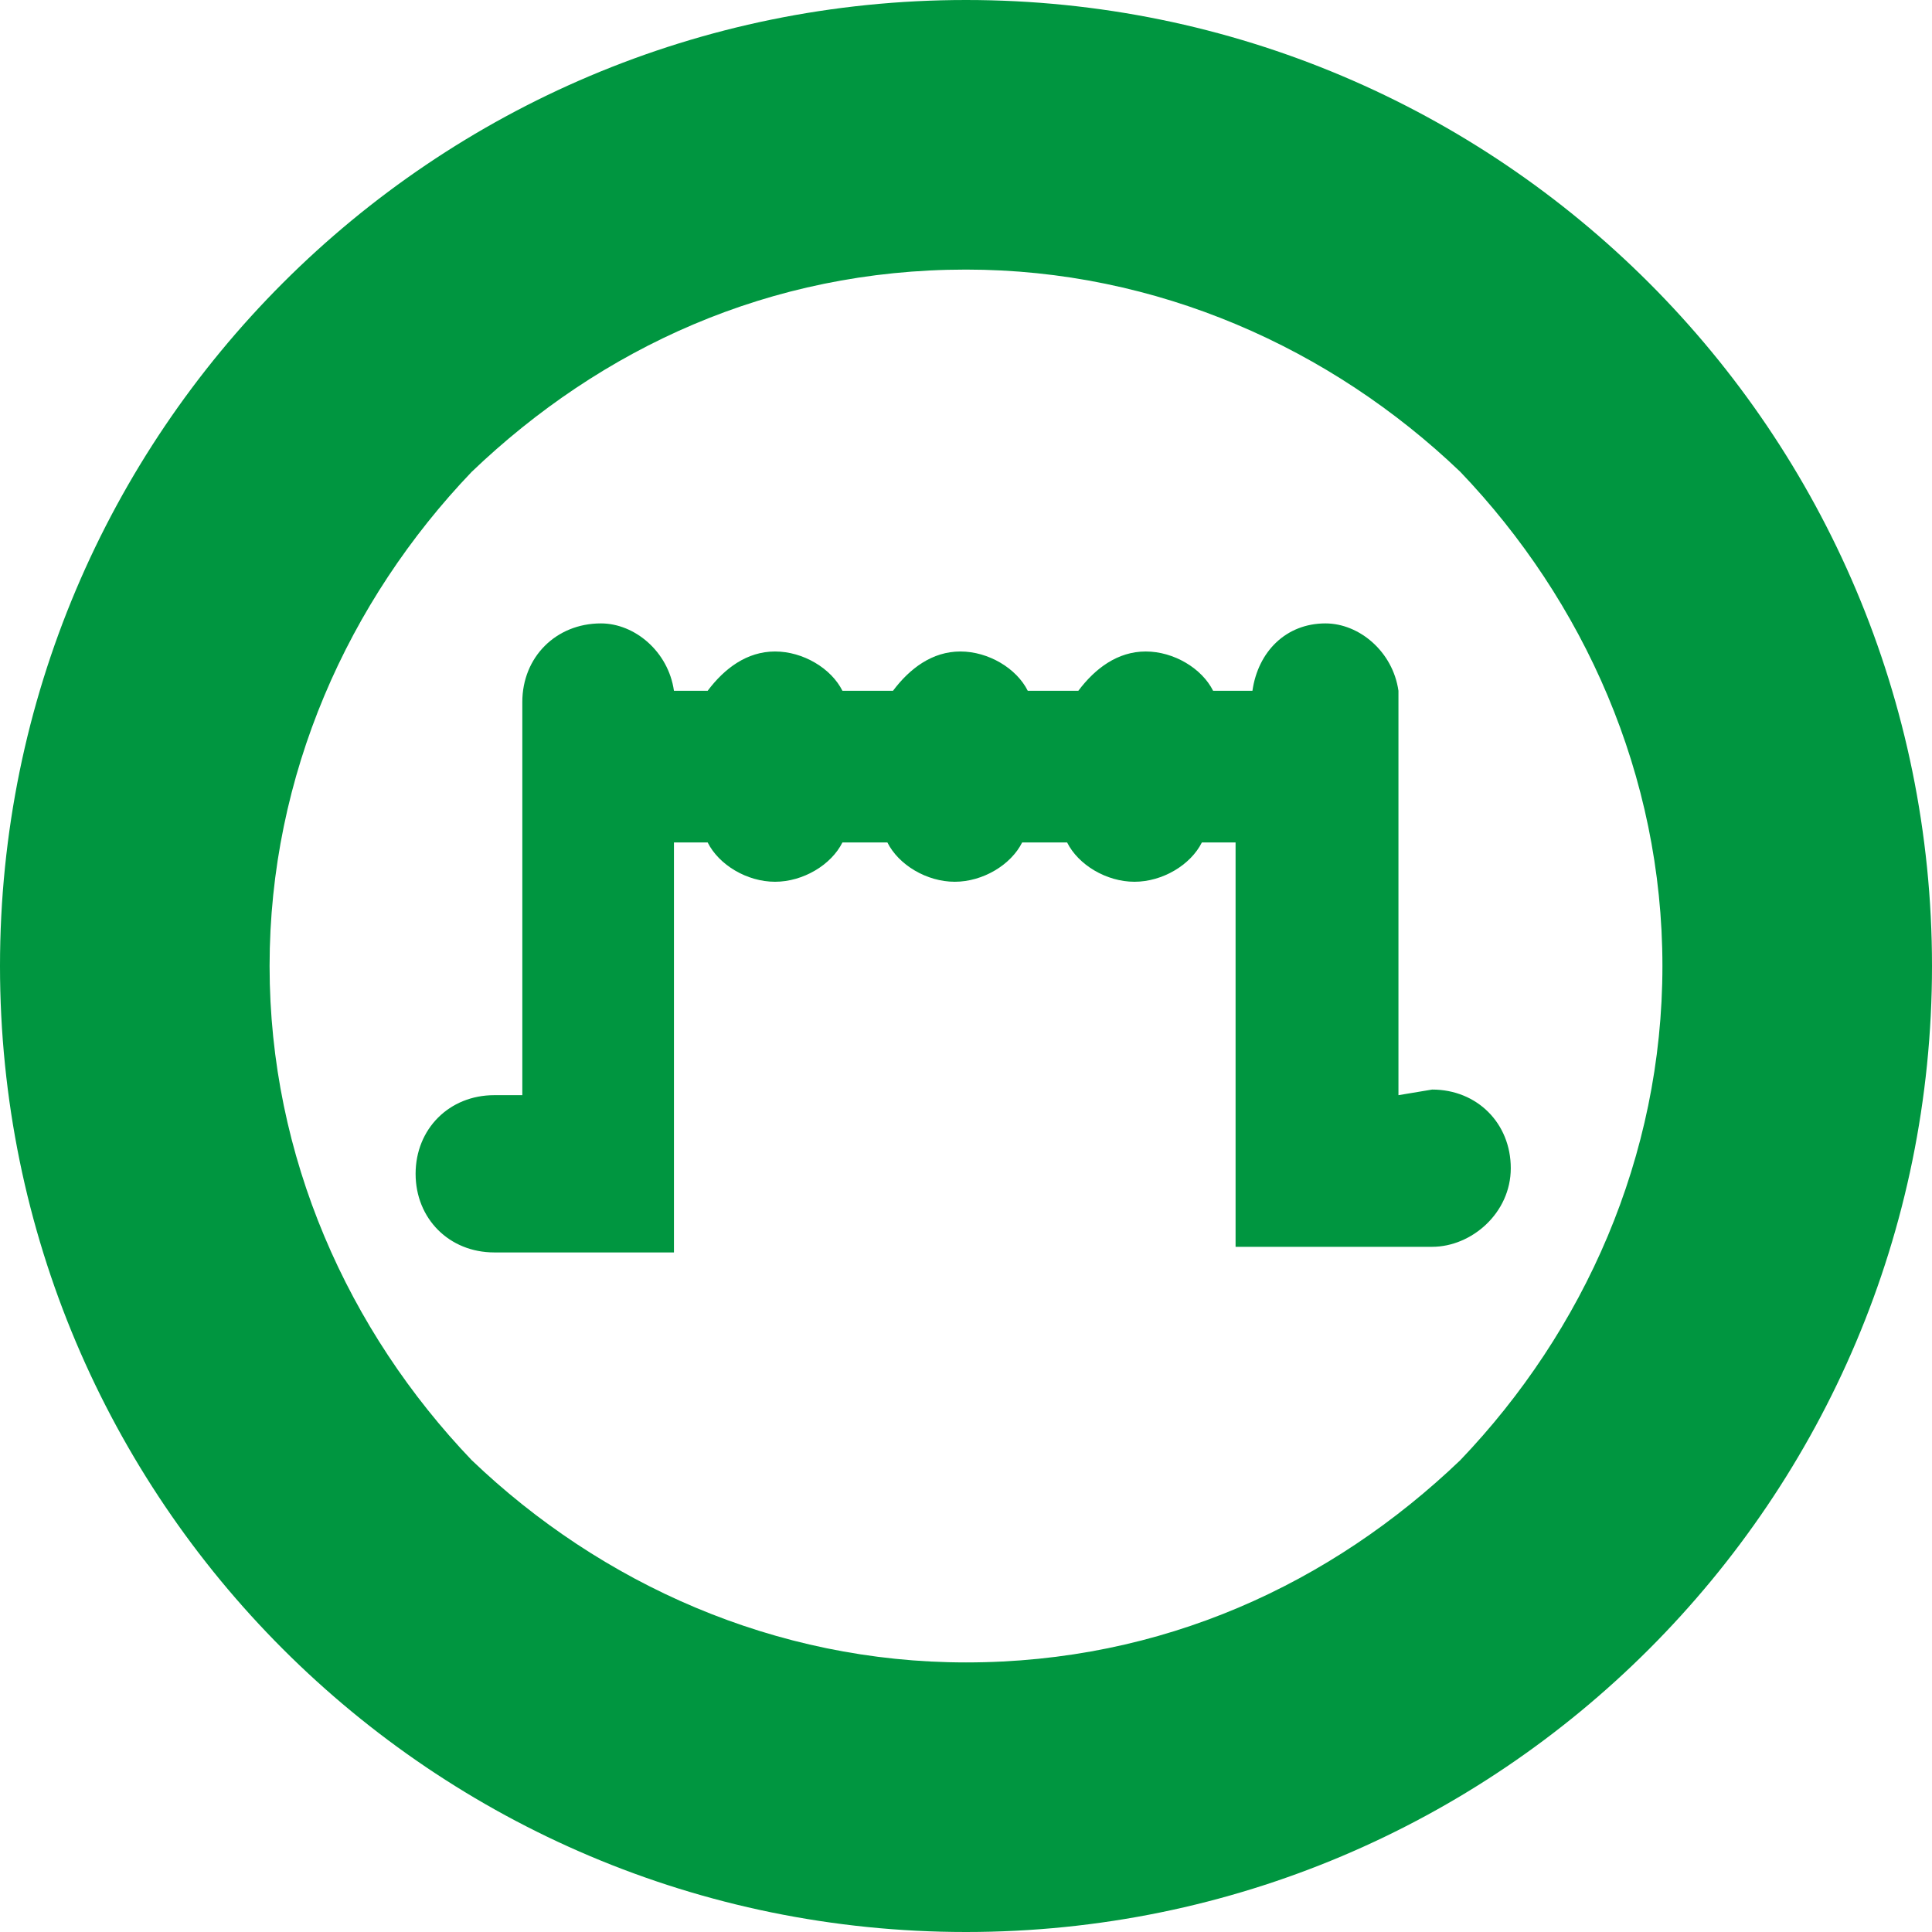 <svg width="300" height="300" viewBox="0 0 300 300" fill="none" xmlns="http://www.w3.org/2000/svg">
<g clip-path="url(#clip0_3438_13433)">
<path d="M150 0C67.151 0 0 67.151 0 150C0 232.849 67.151 300 150 300C232.849 300 300 232.849 300 150C300 67.151 232.849 0 150 0ZM258.14 150C258.14 179.651 245.93 206.686 226.744 226.744C206.686 245.93 180.523 258.14 150 258.14C120.349 258.14 93.314 245.93 73.256 226.744C54.07 206.686 41.861 179.651 41.861 150C41.861 120.349 54.07 93.314 73.256 73.256C93.314 54.07 119.477 41.861 150 41.861C179.651 41.861 206.686 54.07 226.744 73.256C245.93 93.314 258.14 120.349 258.14 150Z" fill="#009640"/>
<path d="M217.151 170.058V107.267C216.279 101.163 211.047 96.802 205.814 96.802C199.709 96.802 195.349 101.163 194.477 107.267H188.372C186.628 103.779 182.267 101.163 177.907 101.163C173.547 101.163 170.058 103.779 167.442 107.267H159.593C157.849 103.779 153.488 101.163 149.128 101.163C144.767 101.163 141.279 103.779 138.663 107.267H130.814C129.07 103.779 124.709 101.163 120.349 101.163C115.988 101.163 112.5 103.779 109.884 107.267H104.651C103.779 101.163 98.546 96.802 93.314 96.802C86.337 96.802 81.105 102.035 81.105 109.012V170.058H76.744C69.767 170.058 64.535 175.291 64.535 182.267C64.535 189.244 69.767 194.477 76.744 194.477H104.651V130.814H109.884C111.628 134.302 115.988 136.919 120.349 136.919C124.709 136.919 129.07 134.302 130.814 130.814H137.791C139.535 134.302 143.895 136.919 148.256 136.919C152.616 136.919 156.977 134.302 158.721 130.814H165.698C167.442 134.302 171.802 136.919 176.163 136.919C180.523 136.919 184.884 134.302 186.628 130.814H191.86V193.605H222.384C228.488 193.605 234.593 188.372 234.593 181.395C234.593 174.419 229.36 169.186 222.384 169.186L217.151 170.058Z" fill="#009640"/>
</g>
<defs>
<clipPath id="clip0_3438_13433">
<rect width="300" height="300" fill="white"/>
</clipPath>
</defs>
</svg>
